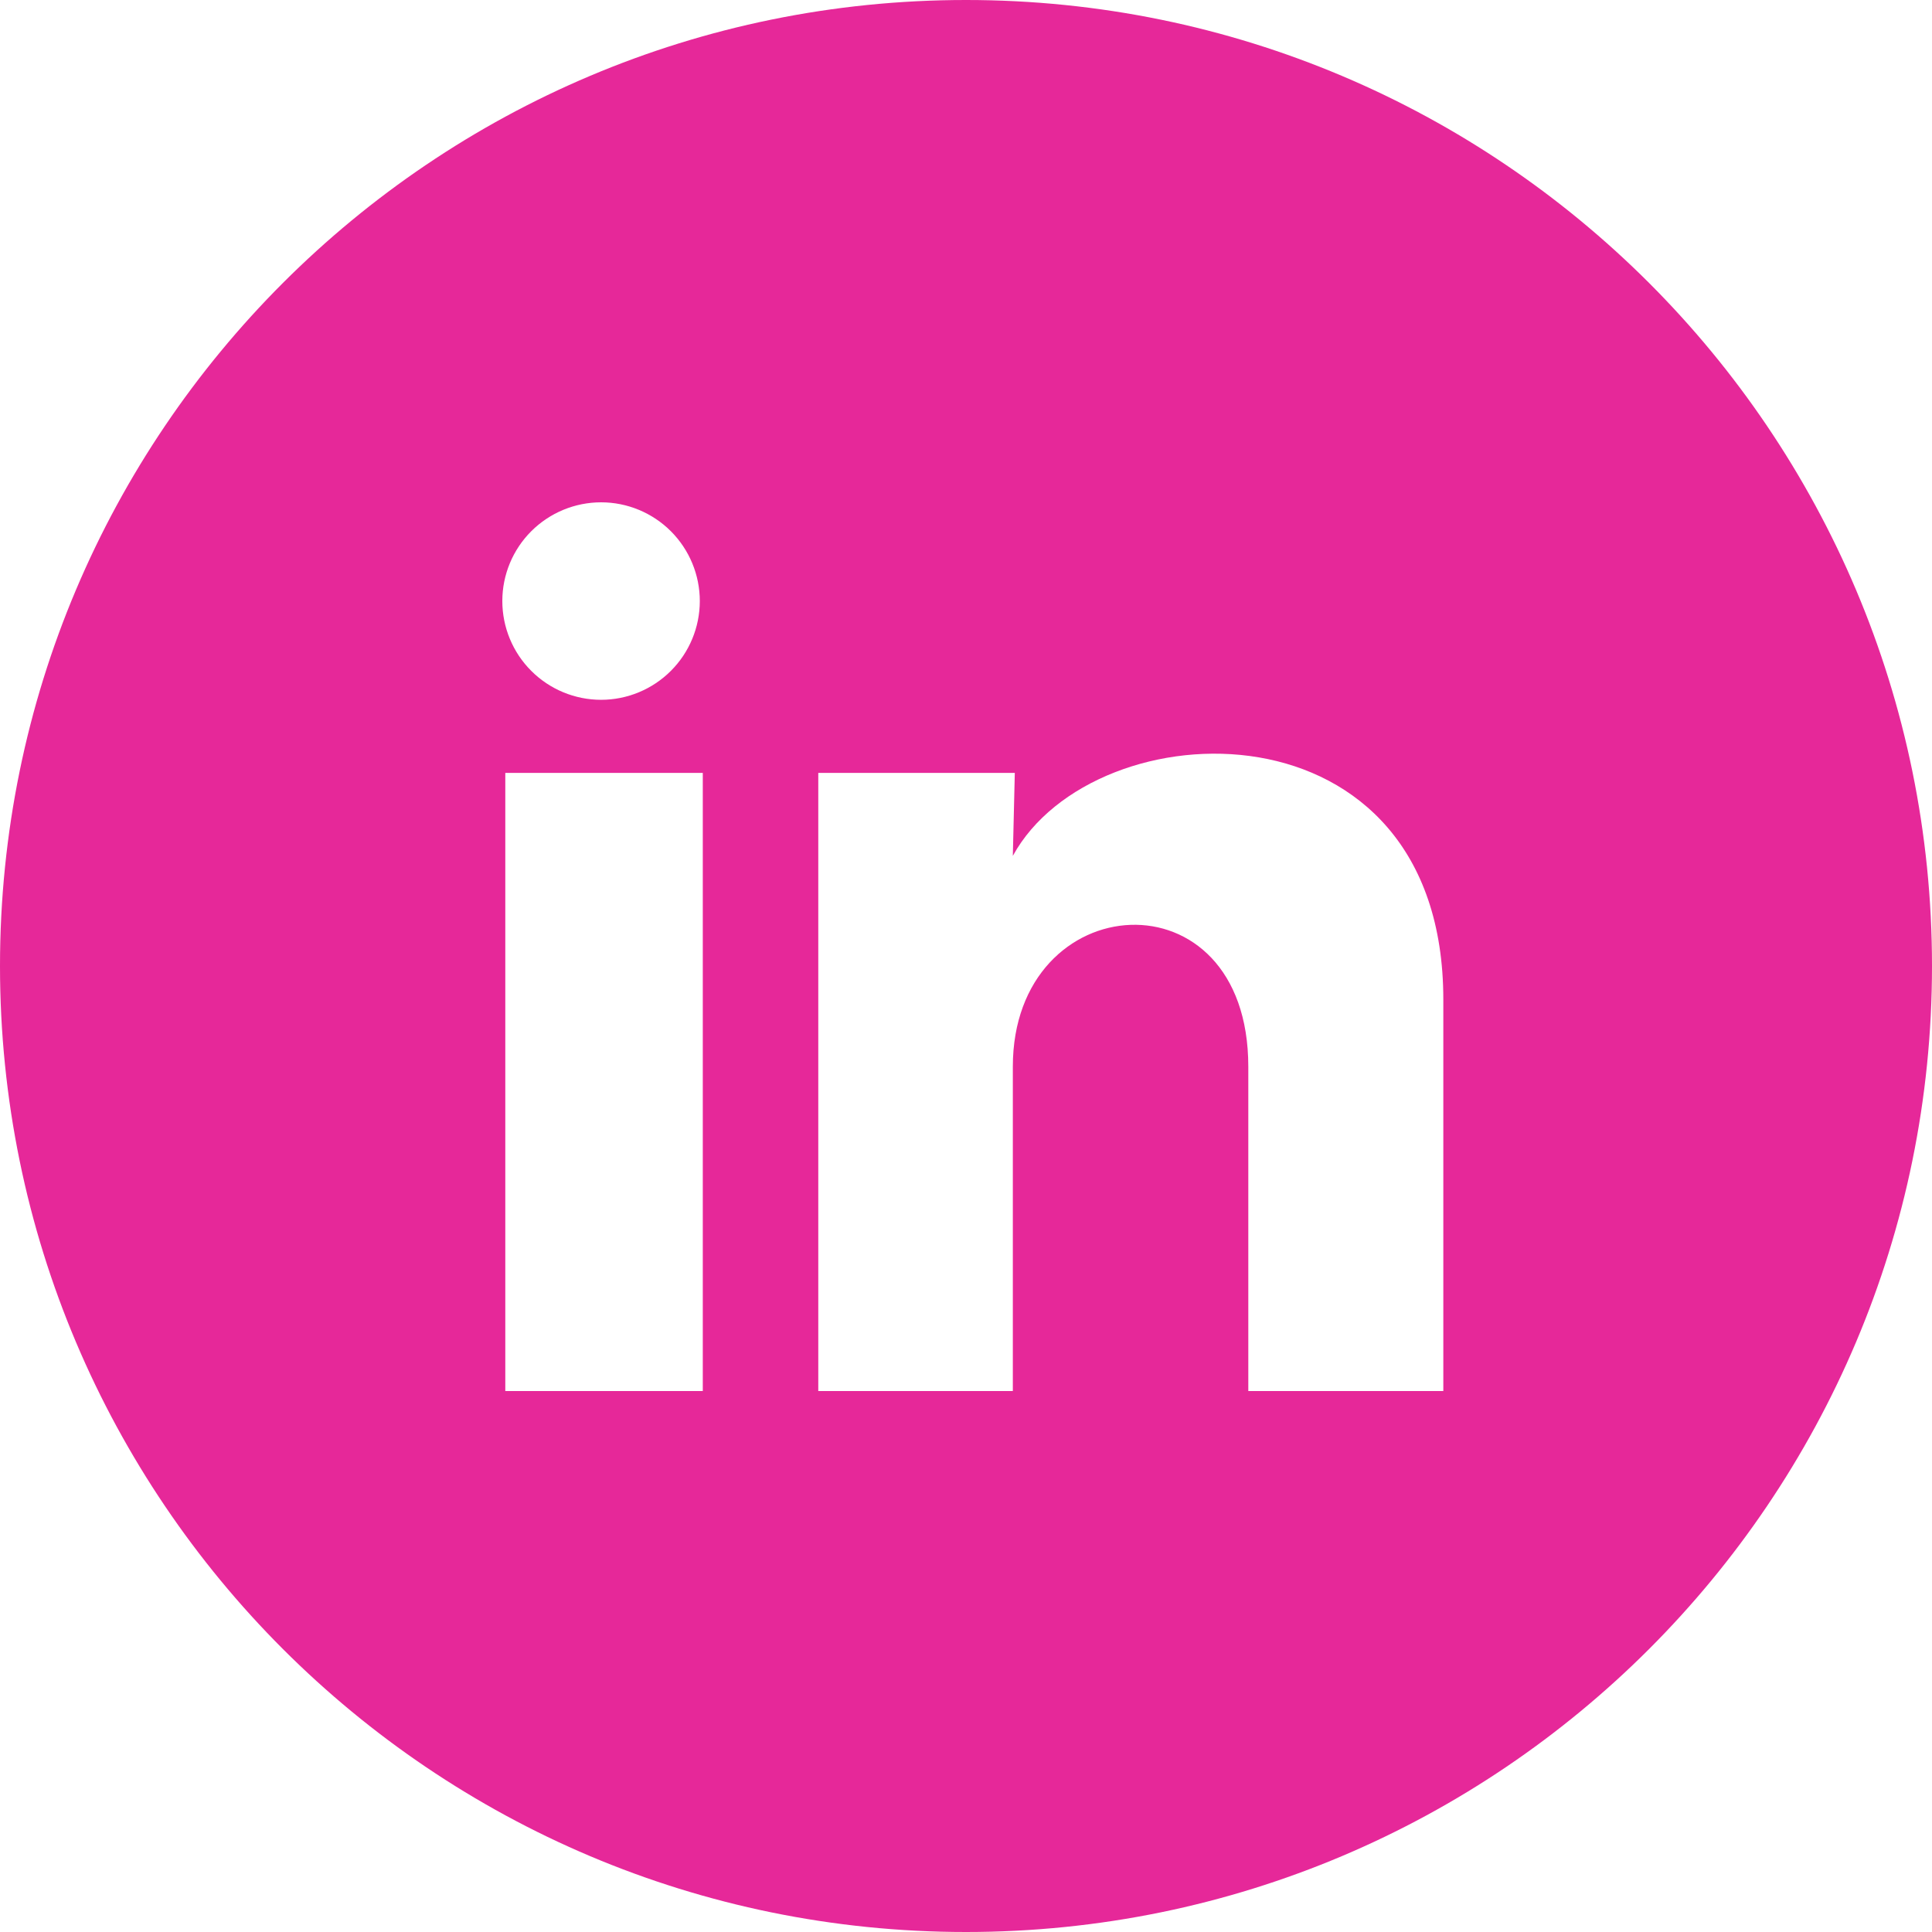 <svg width="50" height="50" viewBox="0 0 50 50" fill="none" xmlns="http://www.w3.org/2000/svg">
<path fill-rule="evenodd" clip-rule="evenodd" d="M25 50C38.807 50 50 38.807 50 25C50 11.193 38.807 0 25 0C11.193 0 0 11.193 0 25C0 38.807 11.193 50 25 50ZM17.361 17.363C17.841 16.884 18.11 16.234 18.111 15.557C18.111 14.879 17.842 14.229 17.363 13.749C16.884 13.27 16.234 13 15.557 13C14.879 13 14.229 13.269 13.749 13.748C13.27 14.227 13 14.876 13 15.554C13 16.232 13.269 16.882 13.748 17.361C14.227 17.841 14.876 18.11 15.554 18.111C16.232 18.111 16.882 17.842 17.361 17.363ZM13.077 20.003H18.188V36H13.077V20.003ZM21.177 20.003H26.263L26.212 22.15C28.332 18.278 37.353 17.984 37.353 25.868V36H32.306V27.605C32.306 22.495 26.212 22.929 26.212 27.605V36H21.177V20.003Z" fill="#E62899"/>
</svg>
